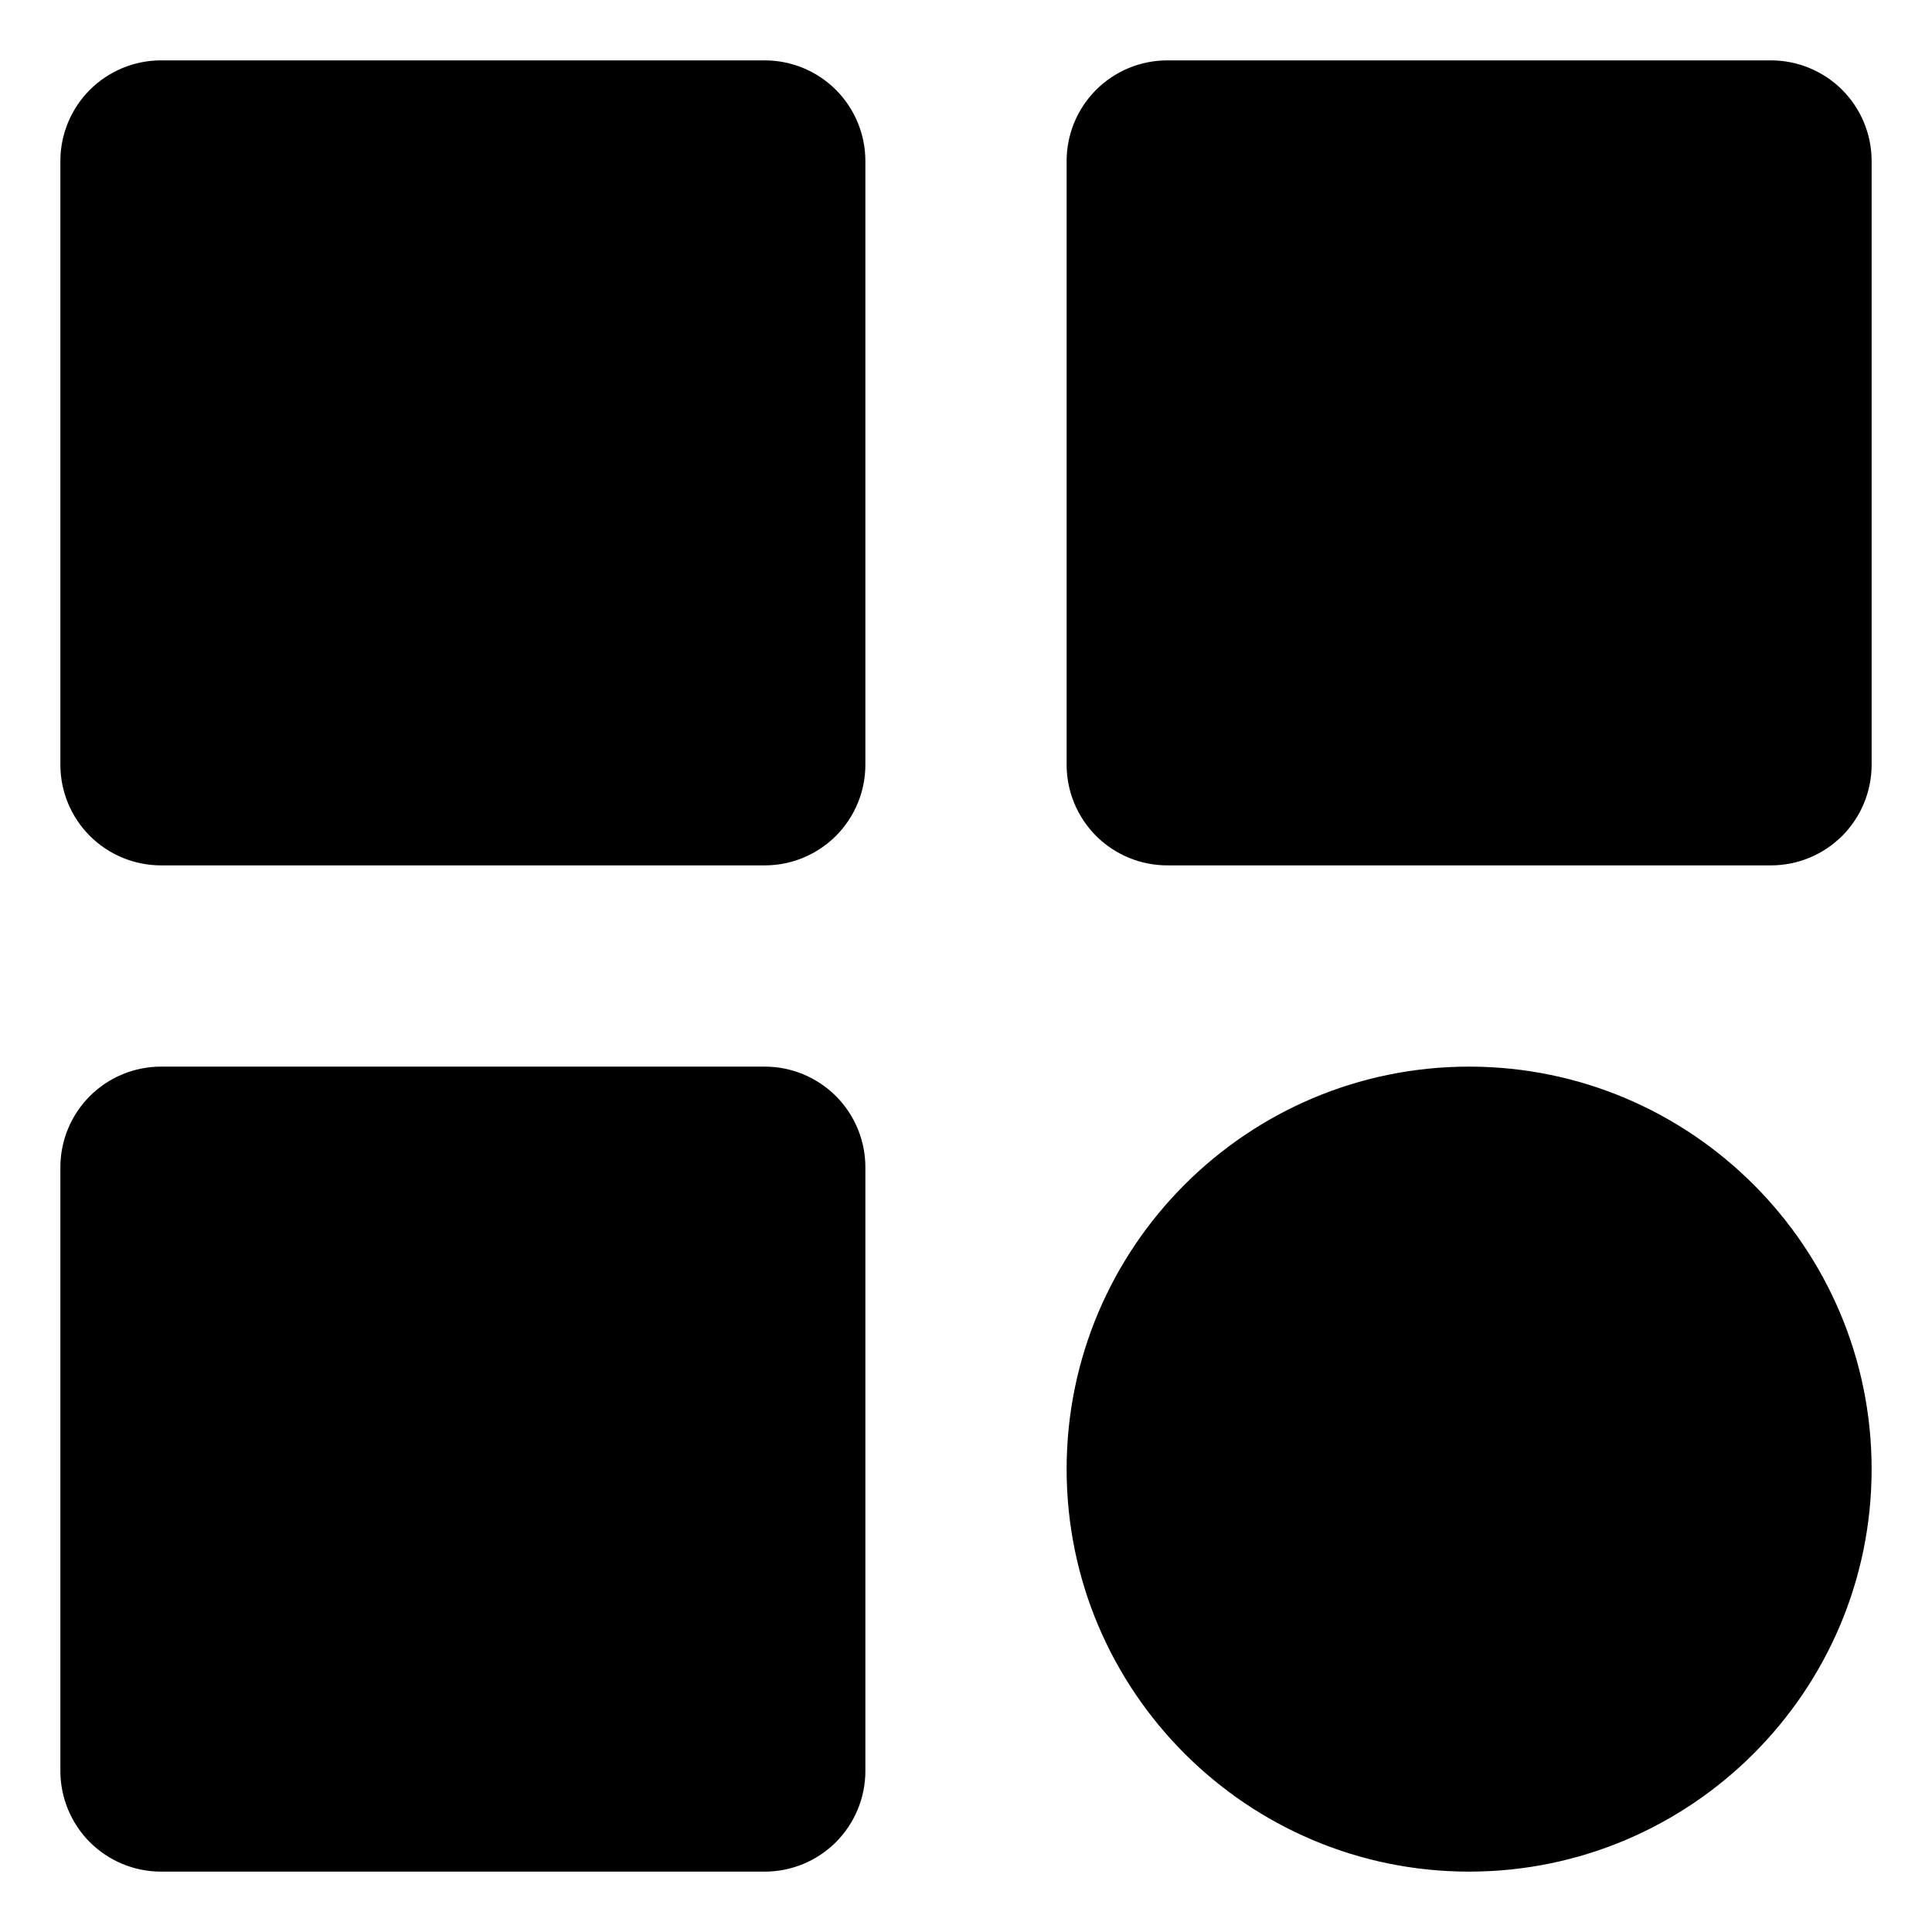 <svg width="24" height="24" viewBox="0 0 24 24" fill="none" xmlns="http://www.w3.org/2000/svg">
<path d="M2 10.75H9.5C9.832 10.75 10.149 10.618 10.384 10.384C10.618 10.149 10.75 9.832 10.75 9.5V2C10.75 1.668 10.618 1.351 10.384 1.116C10.149 0.882 9.832 0.75 9.5 0.75H2C1.668 0.75 1.351 0.882 1.116 1.116C0.882 1.351 0.75 1.668 0.75 2V9.5C0.75 9.832 0.882 10.149 1.116 10.384C1.351 10.618 1.668 10.75 2 10.75ZM14.5 10.75H22C22.331 10.75 22.649 10.618 22.884 10.384C23.118 10.149 23.25 9.832 23.25 9.5V2C23.25 1.668 23.118 1.351 22.884 1.116C22.649 0.882 22.331 0.75 22 0.75H14.5C14.168 0.75 13.851 0.882 13.616 1.116C13.382 1.351 13.25 1.668 13.25 2V9.5C13.25 9.832 13.382 10.149 13.616 10.384C13.851 10.618 14.168 10.75 14.5 10.75ZM2 23.25H9.5C9.832 23.25 10.149 23.118 10.384 22.884C10.618 22.649 10.75 22.331 10.75 22V14.5C10.75 14.168 10.618 13.851 10.384 13.616C10.149 13.382 9.832 13.25 9.5 13.25H2C1.668 13.25 1.351 13.382 1.116 13.616C0.882 13.851 0.75 14.168 0.75 14.5V22C0.75 22.331 0.882 22.649 1.116 22.884C1.351 23.118 1.668 23.25 2 23.25ZM18.25 23.25C21.008 23.25 23.25 21.008 23.25 18.25C23.25 15.492 21.008 13.25 18.25 13.25C15.492 13.25 13.25 15.492 13.25 18.25C13.25 21.008 15.492 23.25 18.25 23.25Z" fill="black"/>
</svg>
